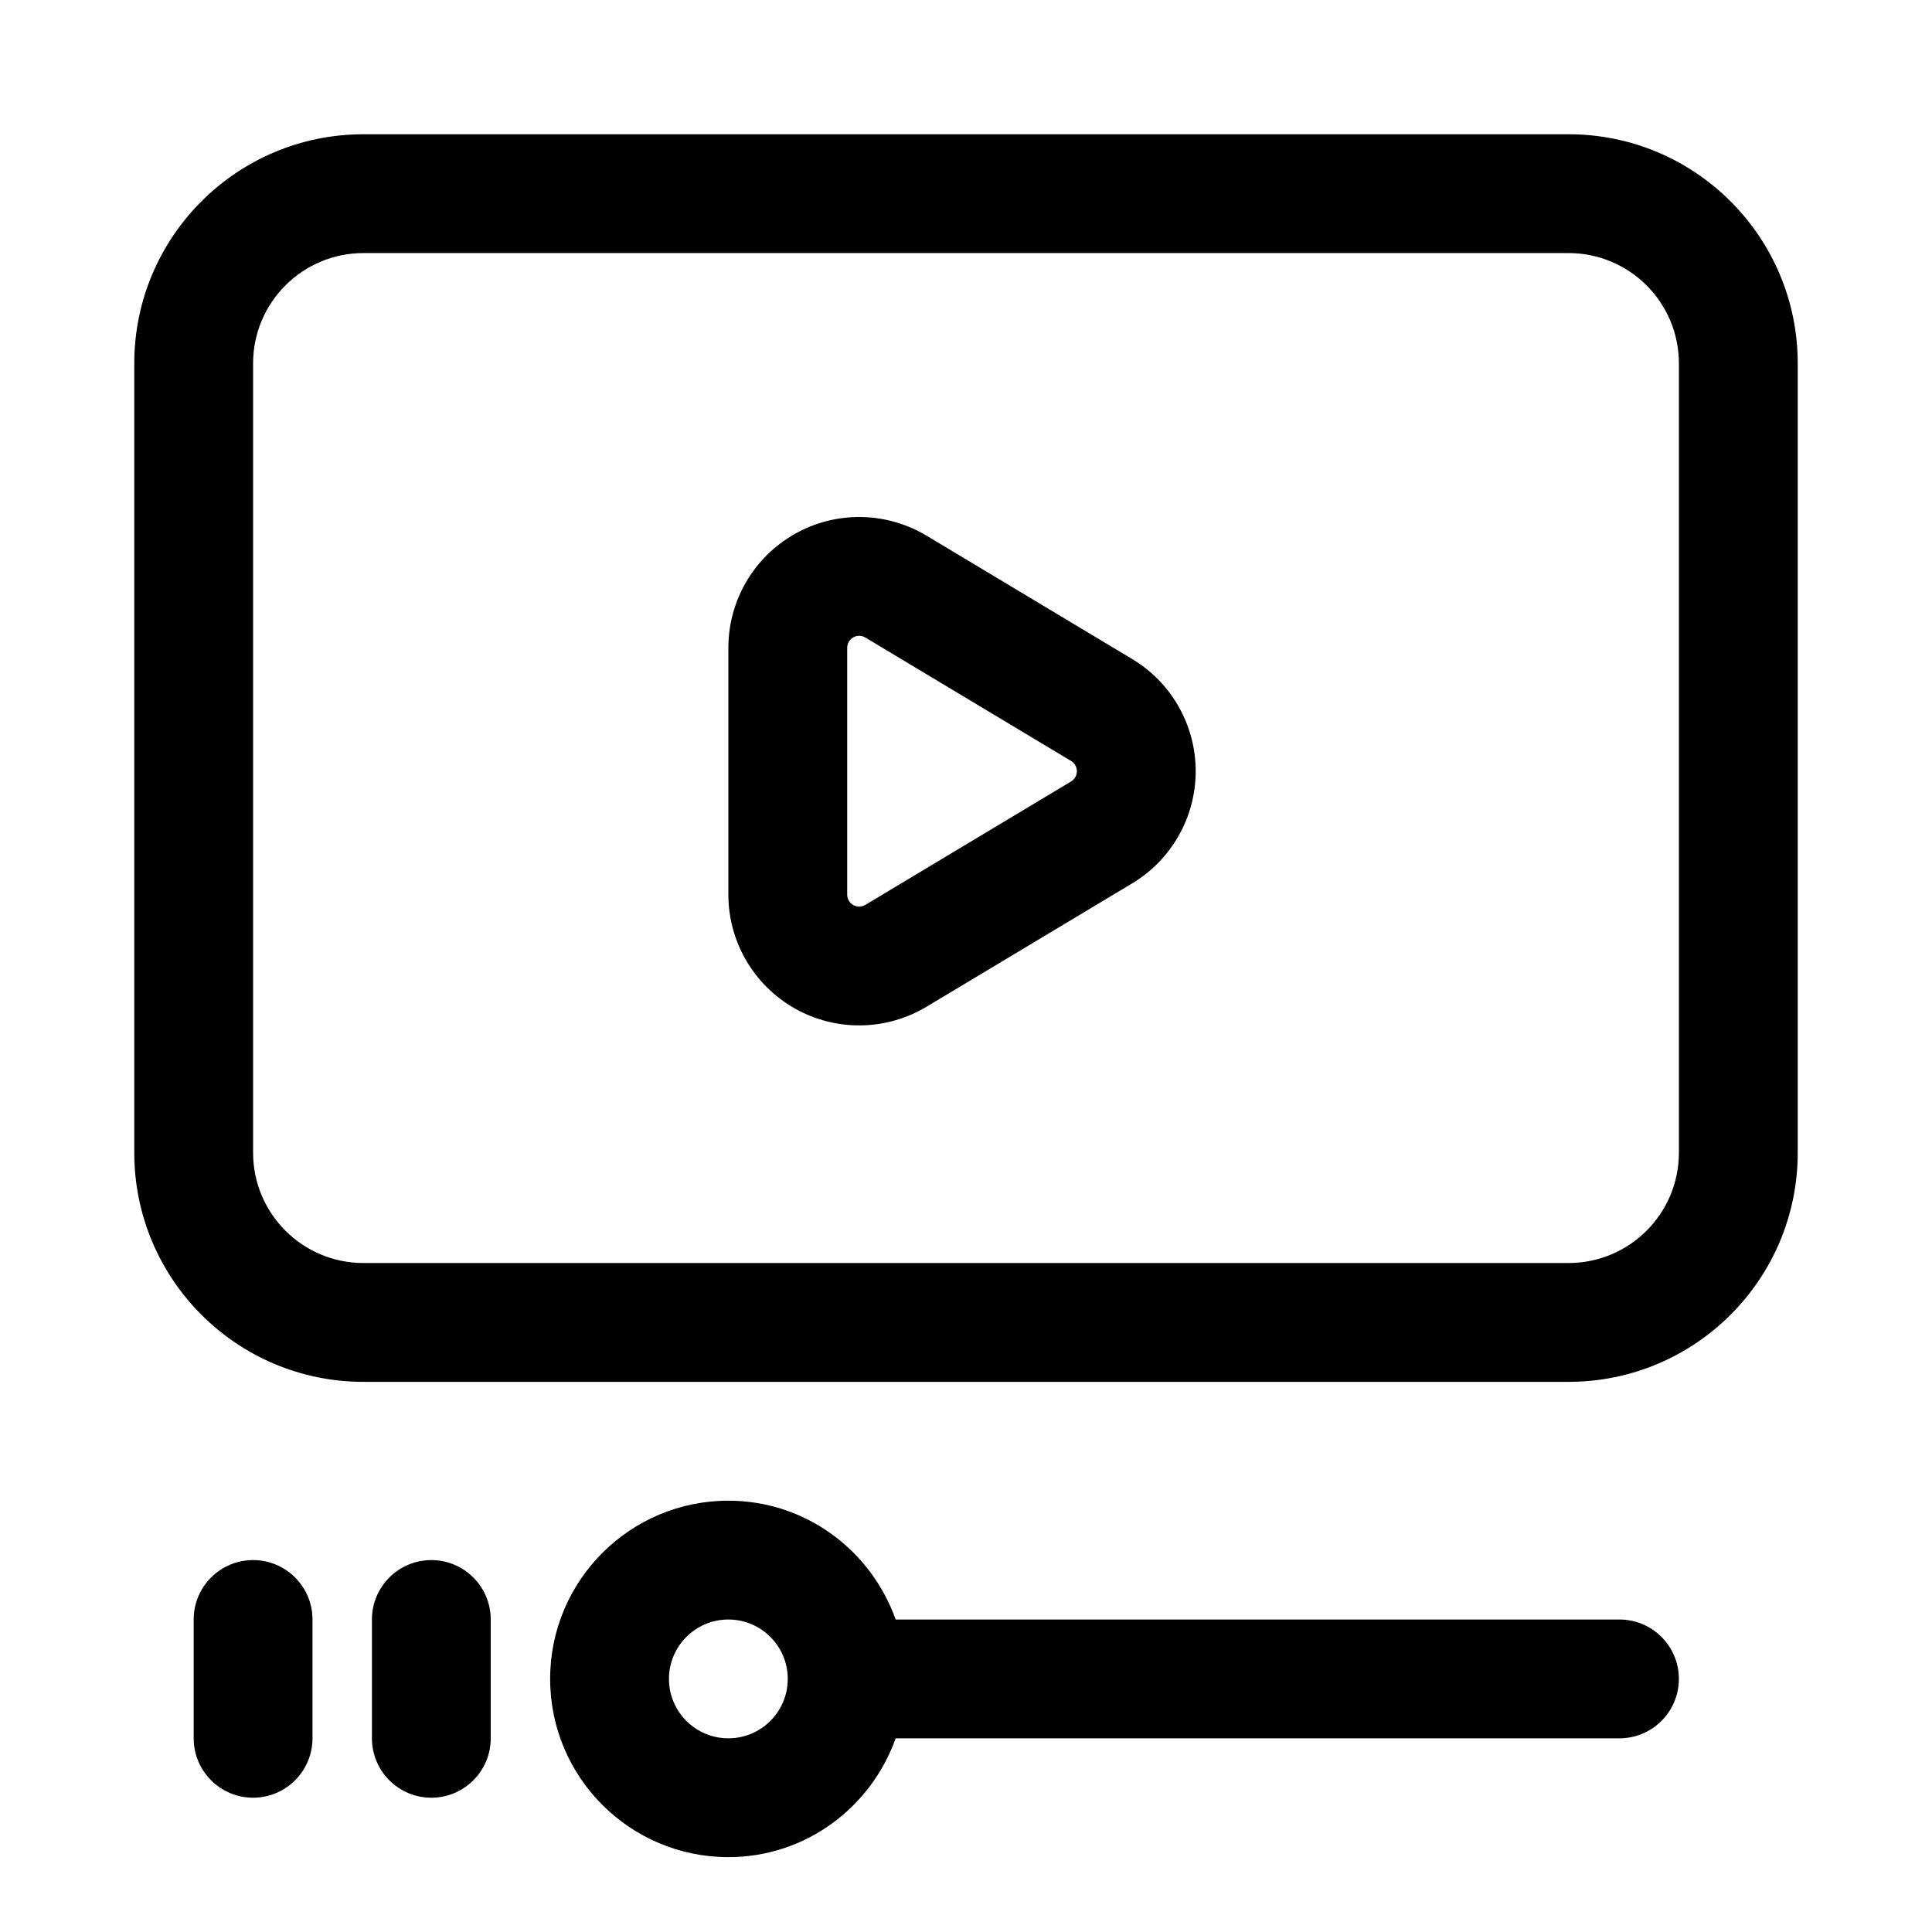 <?xml version="1.0" encoding="UTF-8"?>
<!-- Uploaded to: ICON Repo, www.svgrepo.com, Generator: ICON Repo Mixer Tools -->
<svg fill="#000000" width="800px" height="800px" version="1.1" viewBox="144 144 512 512" xmlns="http://www.w3.org/2000/svg">
 <g fill-rule="evenodd">
  <path d="m427.84 351.1-54.508 32.699c-0.977 0.598-2.203 0.613-3.211 0.047-0.992-0.566-1.605-1.621-1.605-2.769v-65.402c0-1.148 0.613-2.203 1.605-2.769 1.008-0.566 2.234-0.551 3.211 0.047 16.832 10.094 37.957 22.766 54.508 32.699 0.961 0.566 1.543 1.605 1.543 2.723 0 1.117-0.582 2.156-1.543 2.723m16.199-32.449c-16.547-9.934-37.676-22.609-54.508-32.699-10.707-6.422-24.059-6.598-34.922-0.441s-17.586 17.68-17.586 30.164v65.402c0 12.484 6.723 24.008 17.586 30.164s24.215 5.984 34.922-0.441l54.508-32.699c10.438-6.266 16.832-17.555 16.832-29.727 0-12.188-6.391-23.457-16.832-29.727"/>
  <path d="m588.93 449.46c0 16.152-13.098 29.254-29.254 29.254h-319.35c-16.152 0-29.254-13.098-29.254-29.254v-209.14c0-16.152 13.098-29.254 29.254-29.254h319.35c16.152 0 29.254 13.098 29.254 29.254zm-29.254-269.88h-319.35c-33.551 0-60.742 27.191-60.742 60.742v209.14c0 33.551 27.191 60.742 60.742 60.742h319.35c33.551 0 60.742-27.191 60.742-60.742v-209.14c0-33.551-27.191-60.742-60.742-60.742"/>
  <path d="m321.28 588.93c0-8.691 7.055-15.742 15.742-15.742 8.691 0 15.742 7.055 15.742 15.742 0 8.691-7.055 15.742-15.742 15.742-8.691 0-15.742-7.055-15.742-15.742m60.078 15.742h191.82c8.691 0 15.742-7.055 15.742-15.742 0-8.691-7.055-15.742-15.742-15.742h-191.82c-6.519-18.293-23.805-31.488-44.336-31.488-26.07 0-47.23 21.16-47.23 47.23 0 26.07 21.16 47.23 47.23 47.23 20.531 0 37.816-13.195 44.336-31.488"/>
  <path d="m211.07 620.41c8.691 0 15.742-7.055 15.742-15.742v-31.488c0-8.691-7.055-15.742-15.742-15.742-8.691 0-15.742 7.055-15.742 15.742v31.488c0 8.691 7.055 15.742 15.742 15.742"/>
  <path d="m274.05 604.67v-31.488c0-8.691-7.055-15.742-15.742-15.742-8.691 0-15.742 7.055-15.742 15.742v31.488c0 8.691 7.055 15.742 15.742 15.742 8.691 0 15.742-7.055 15.742-15.742"/>
 </g>
</svg>